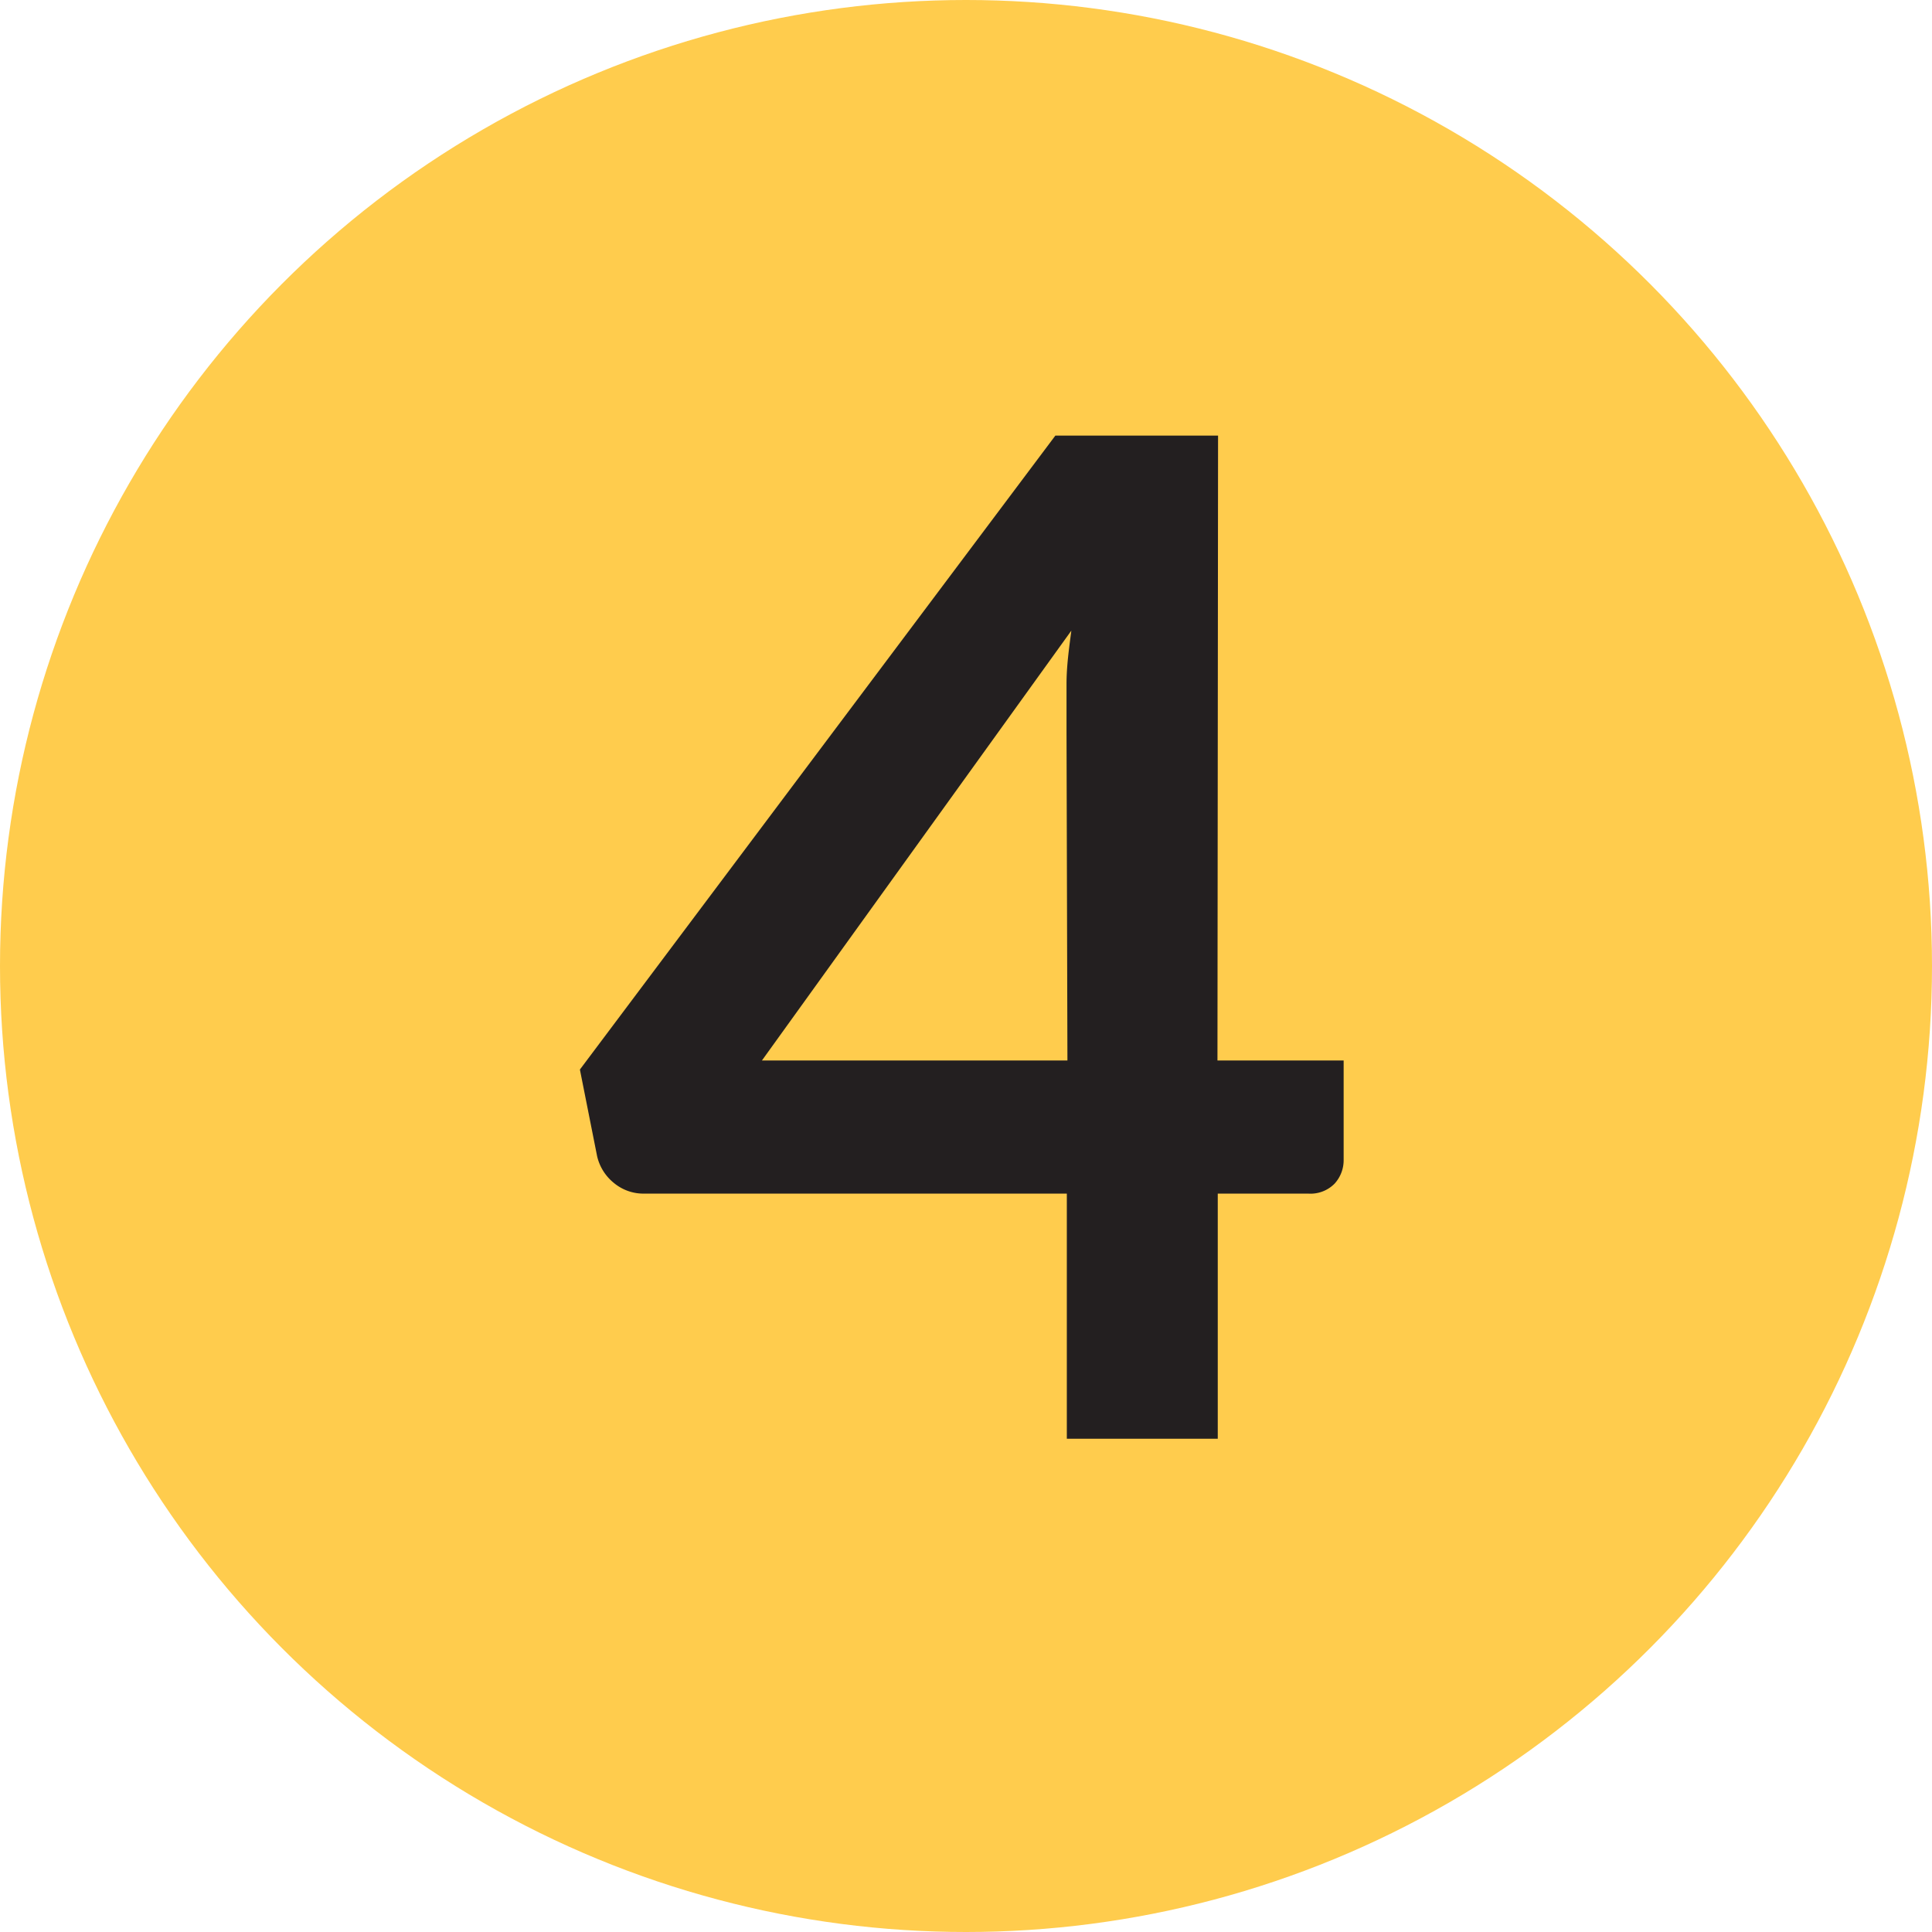 <?xml version="1.0" encoding="UTF-8"?> <svg xmlns="http://www.w3.org/2000/svg" viewBox="0 0 64 64"><defs><style>.cls-1{fill:#ffcc4d;}.cls-2{fill:#231f20;}</style></defs><title>4</title><g id="Layer_1" data-name="Layer 1"><circle class="cls-1" cx="32" cy="32" r="32"></circle></g><g id="_4" data-name="4"><path class="cls-2" d="M40.33,35.13h4.18v3.29a1.15,1.15,0,0,1-.3.79,1.12,1.12,0,0,1-.87.33h-3v8.12h-5V39.54h-14a1.53,1.53,0,0,1-1-.35,1.6,1.6,0,0,1-.56-.89l-.57-2.87,15.75-21h5.39Zm-5-10.88c0-.49,0-1,0-1.59s.08-1.16.16-1.77L25.24,35.13H35.36Z"></path></g></svg> 